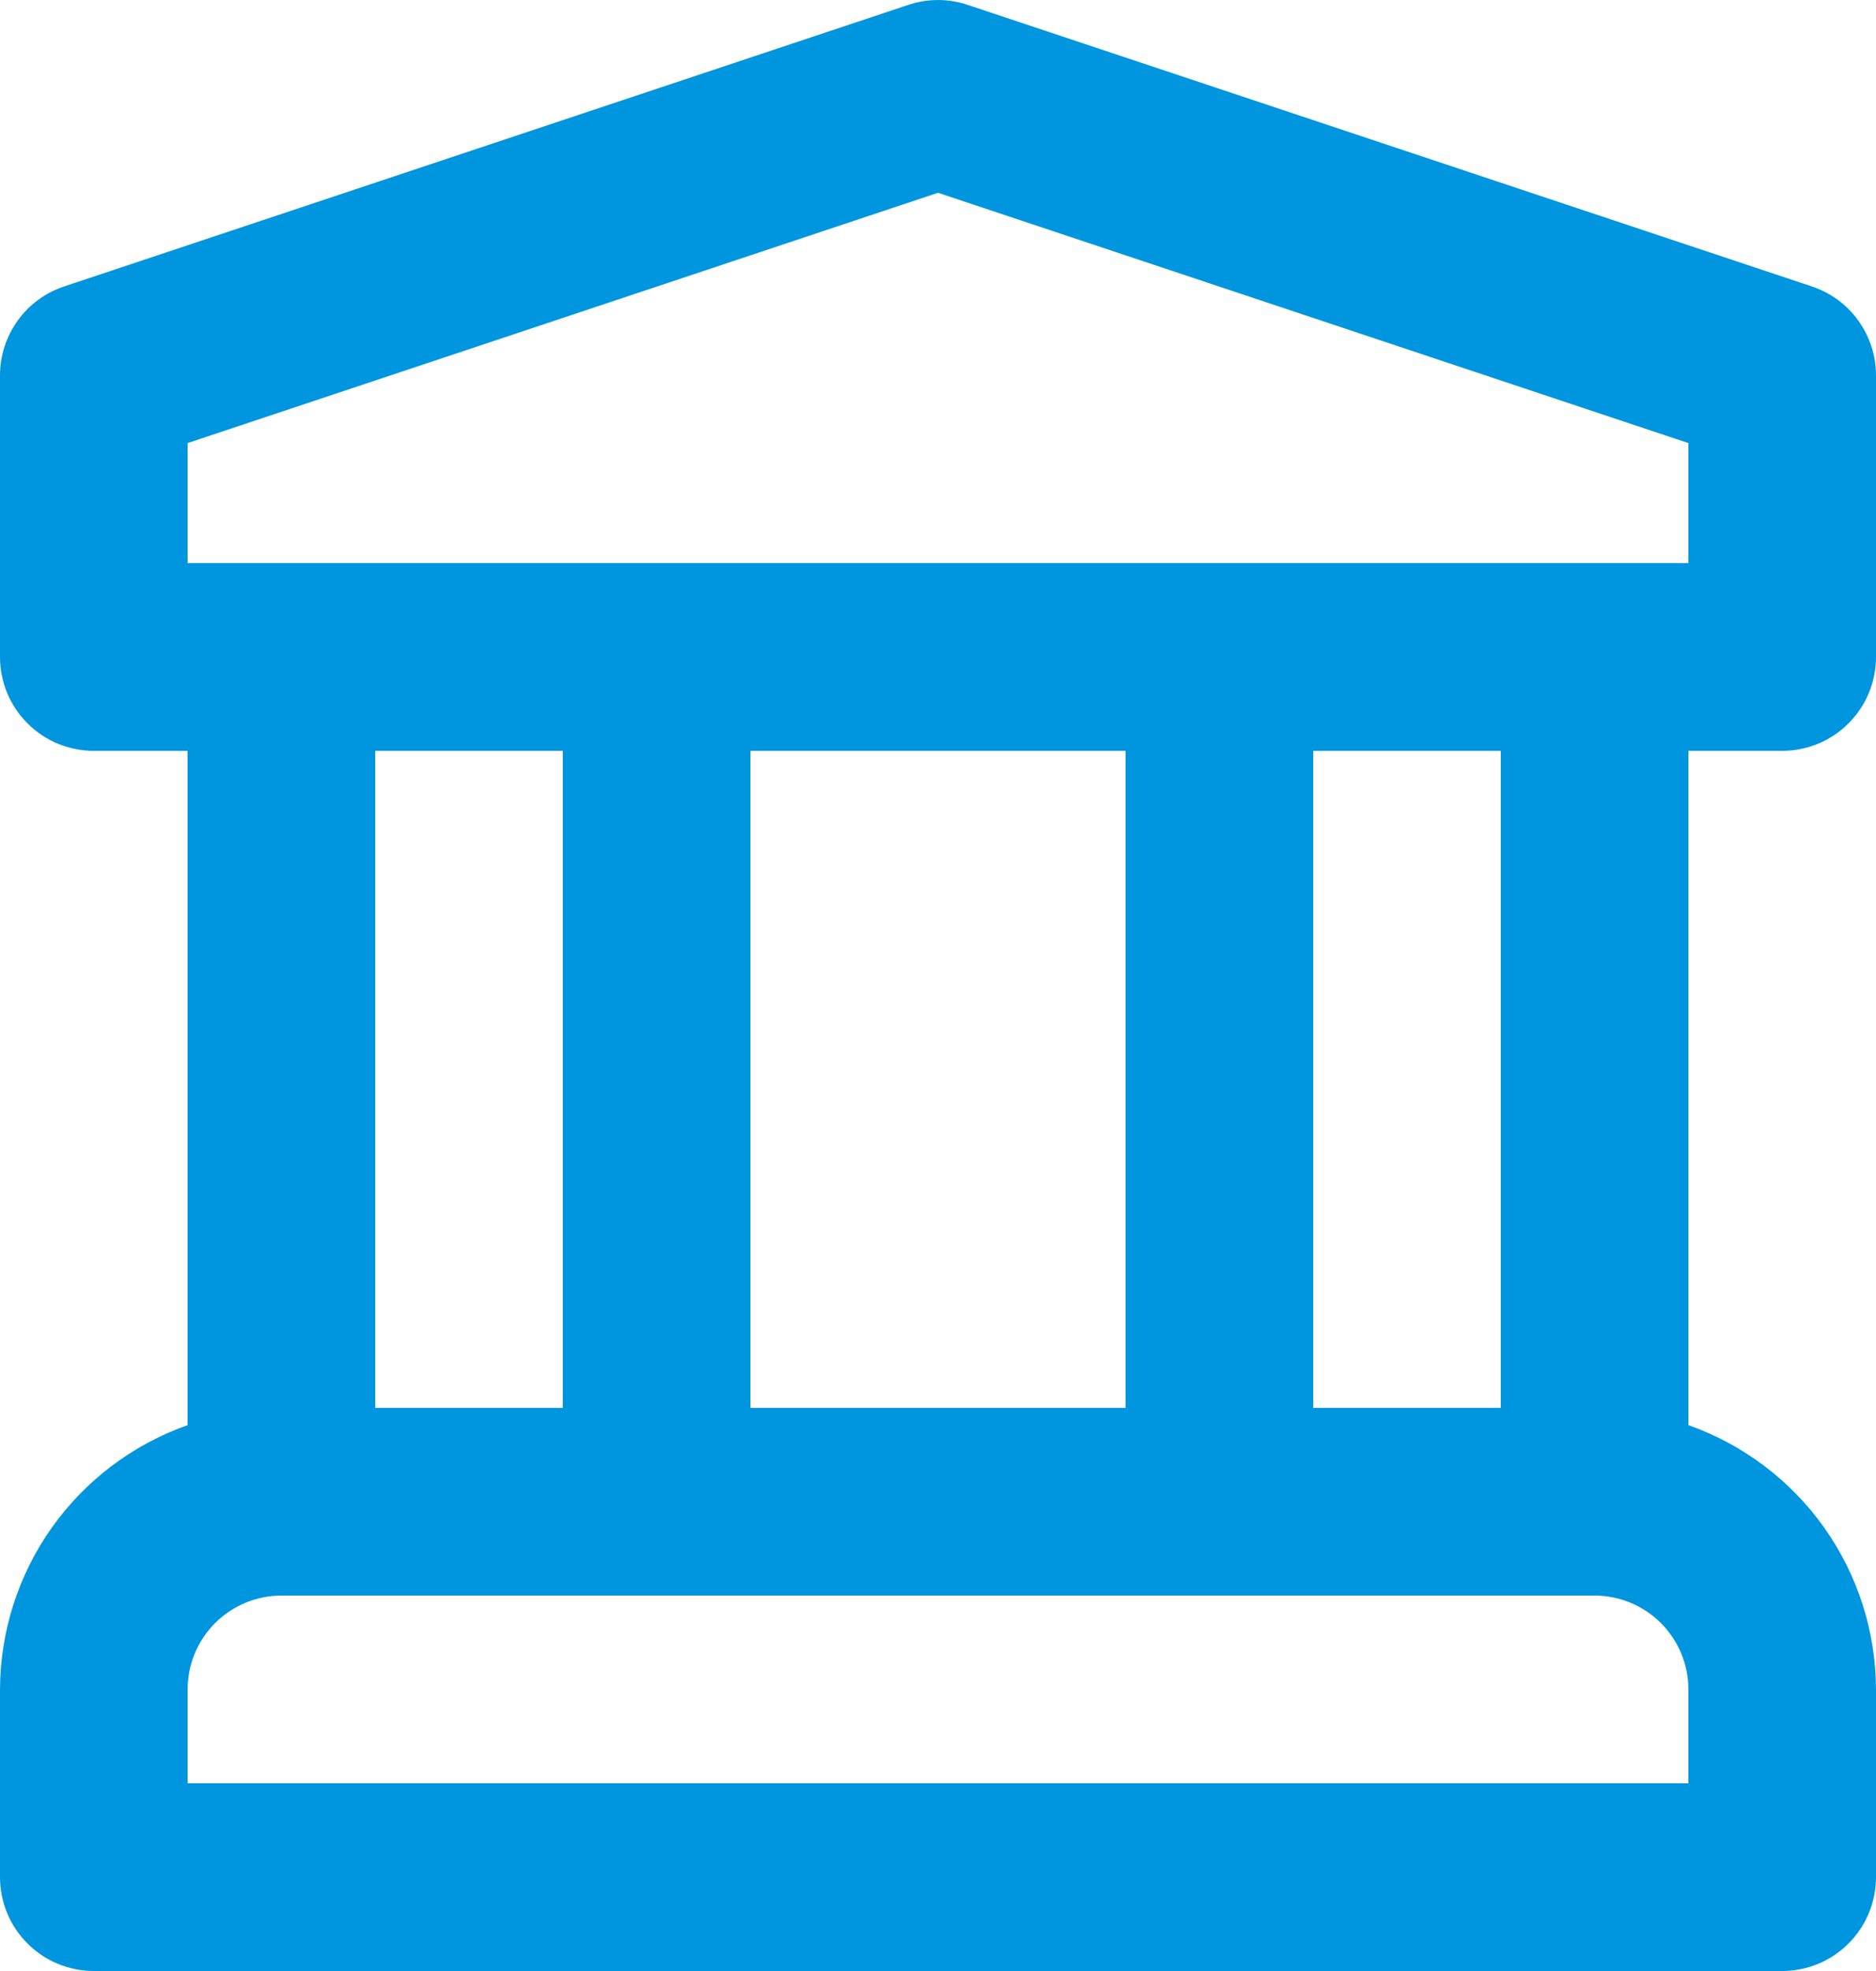 <svg width="20" height="21" viewBox="0 0 20 21"  fill="#0096df"  xmlns="http://www.w3.org/2000/svg">
<path d="M19 8C19.131 8 19.261 7.974 19.383 7.924C19.504 7.874 19.614 7.8 19.707 7.707C19.8 7.614 19.874 7.504 19.924 7.383C19.974 7.261 20 7.131 20 7V4C20 3.79 19.934 3.586 19.811 3.415C19.689 3.245 19.515 3.118 19.316 3.052L10.316 0.052C10.111 -0.017 9.889 -0.017 9.684 0.052L0.684 3.052C0.484 3.118 0.311 3.245 0.189 3.415C0.066 3.586 -8.61316e-05 3.79 8.43742e-08 4V7C-3.40751e-05 7.131 0.026 7.261 0.076 7.383C0.126 7.504 0.2 7.614 0.293 7.707C0.386 7.8 0.496 7.874 0.617 7.924C0.739 7.974 0.869 8 1 8H2V15.184C1.417 15.39 0.911 15.771 0.553 16.275C0.195 16.779 0.002 17.382 8.43742e-08 18V20C-3.40751e-05 20.131 0.026 20.261 0.076 20.383C0.126 20.504 0.2 20.614 0.293 20.707C0.386 20.8 0.496 20.874 0.617 20.924C0.739 20.974 0.869 21 1 21H19C19.131 21 19.261 20.974 19.383 20.924C19.504 20.874 19.614 20.8 19.707 20.707C19.8 20.614 19.874 20.504 19.924 20.383C19.974 20.261 20 20.131 20 20V18C19.998 17.382 19.805 16.779 19.447 16.275C19.089 15.771 18.583 15.39 18 15.184V8H19ZM18 19H2V18C2 17.735 2.106 17.481 2.293 17.293C2.481 17.106 2.735 17 3 17H17C17.265 17 17.519 17.106 17.707 17.293C17.894 17.481 18 17.735 18 18V19ZM4 15V8H6V15H4ZM8 15V8H12V15H8ZM14 15V8H16V15H14ZM2 6V4.721L10 2.054L18 4.721V6H2Z" />
</svg>
